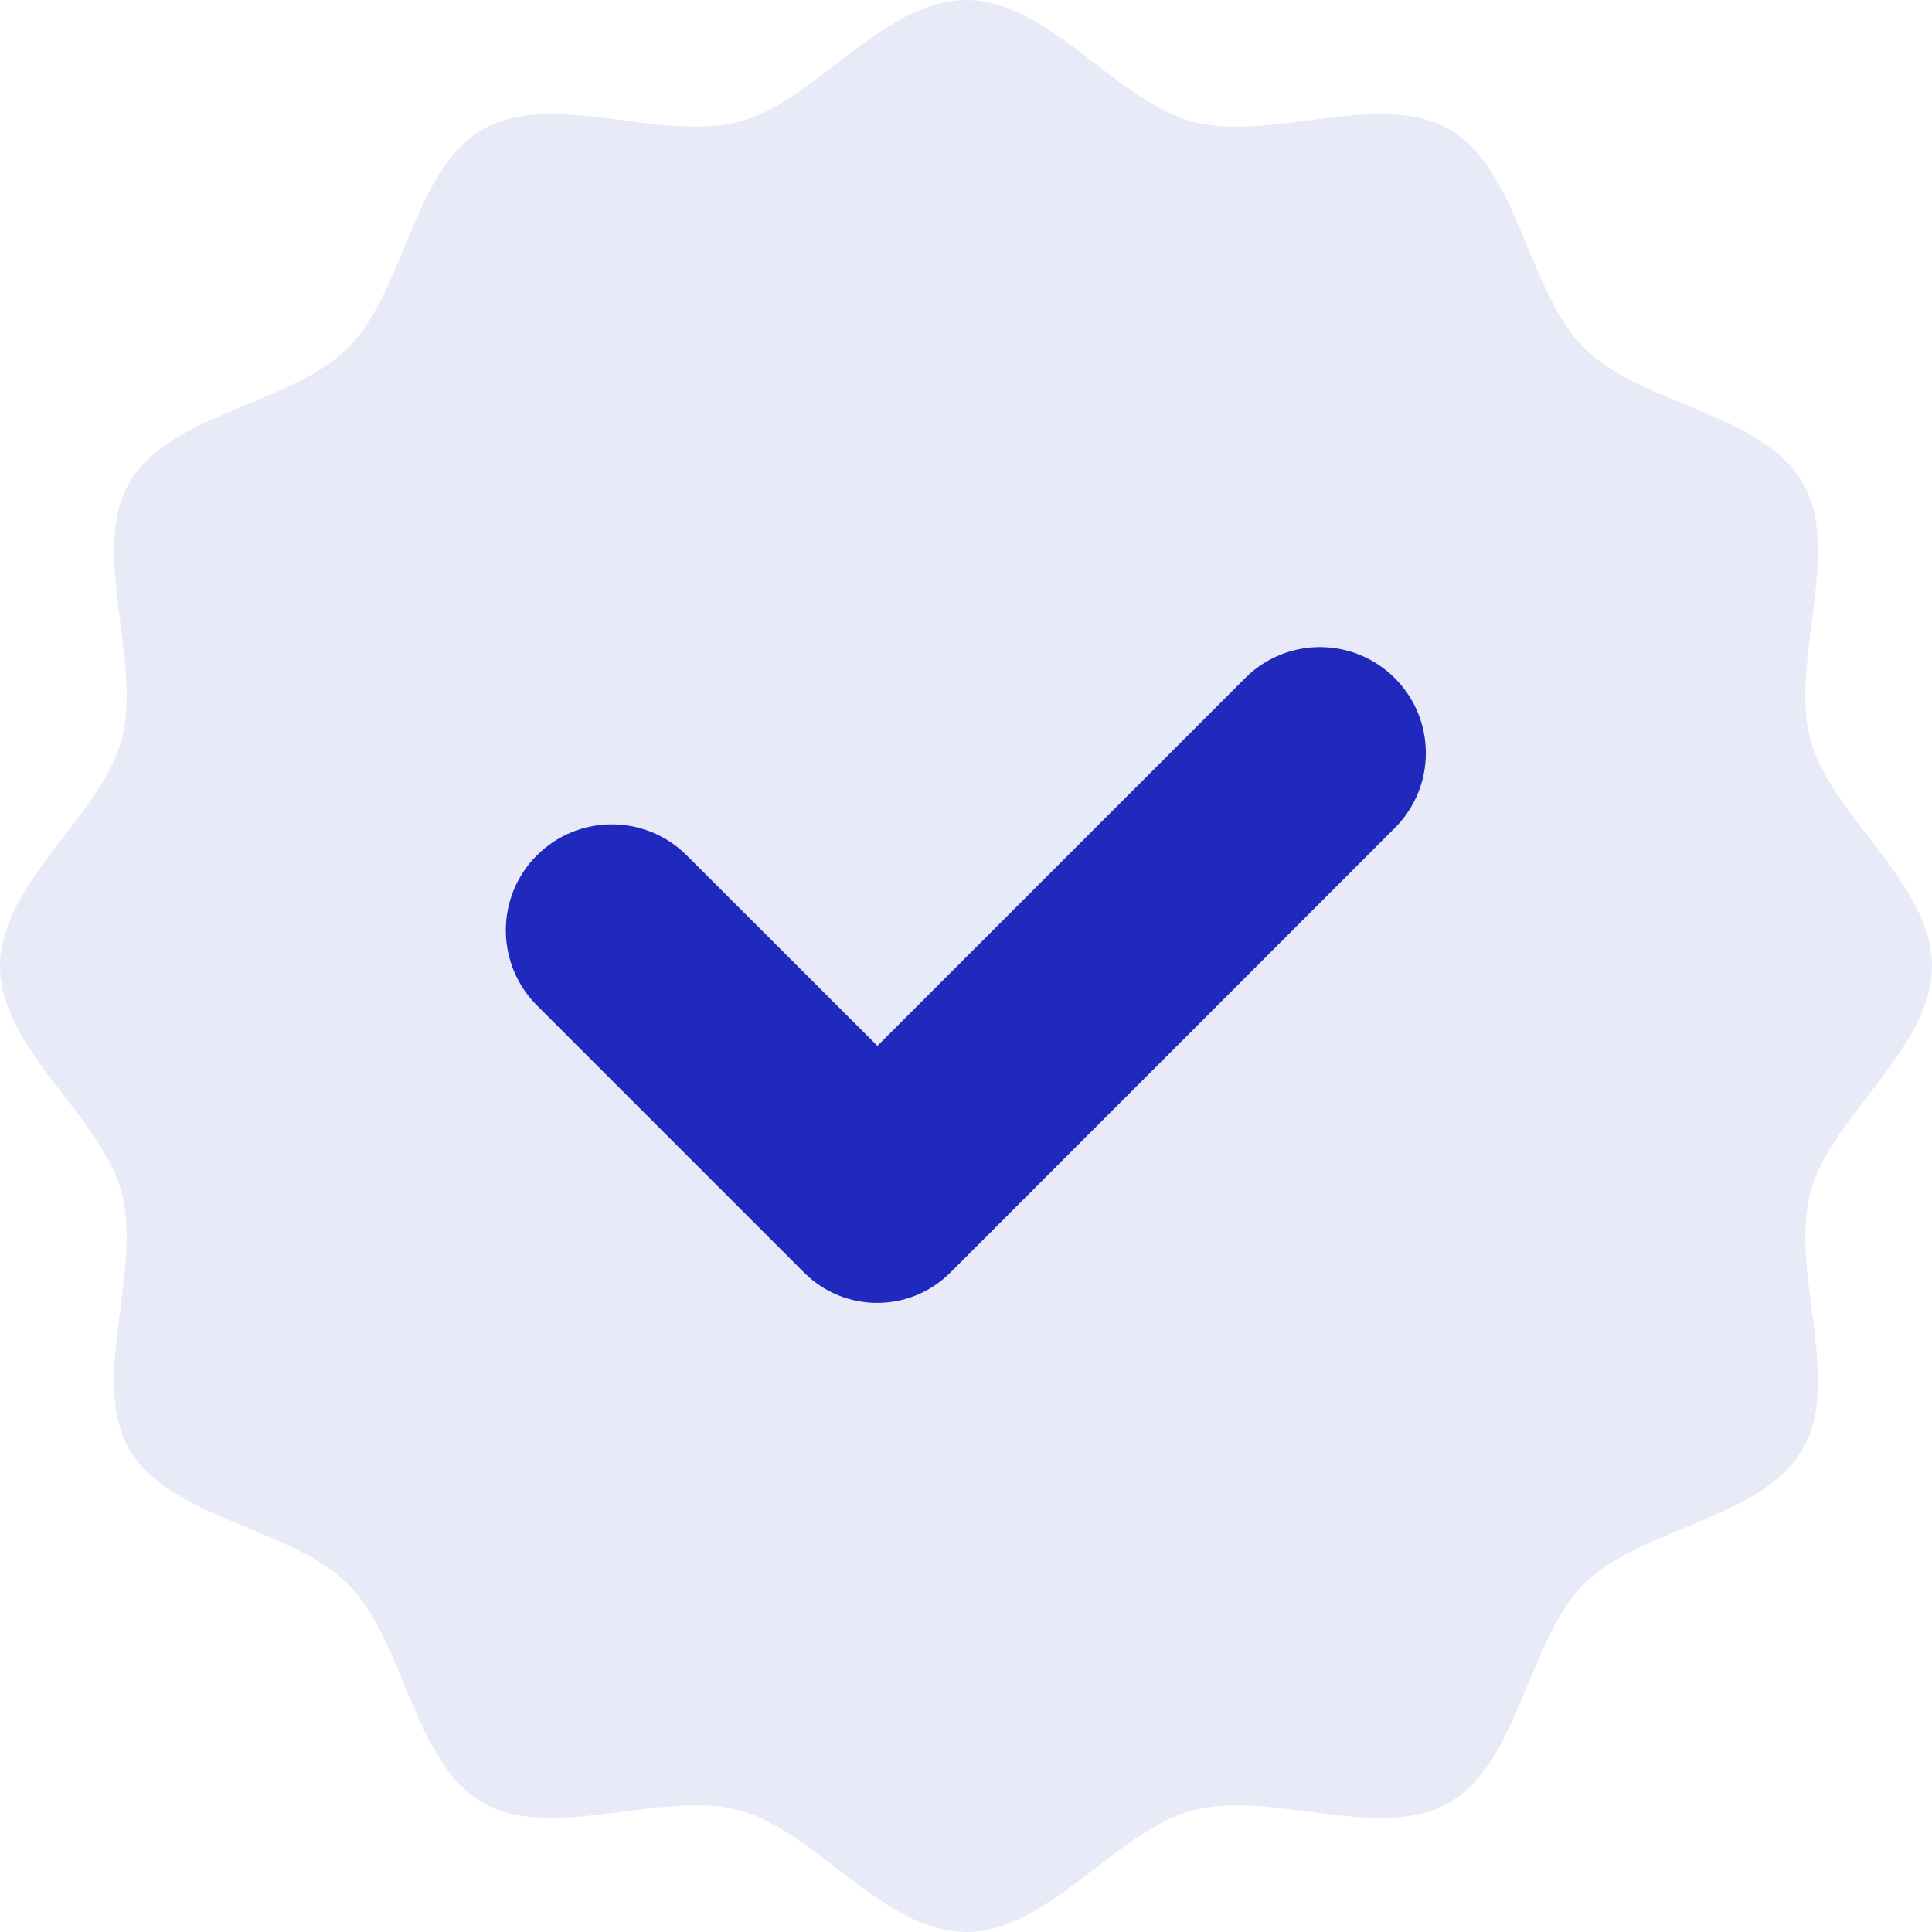 <svg width="21" height="21" viewBox="0 0 21 21" fill="none" xmlns="http://www.w3.org/2000/svg">
<path opacity="0.1" d="M21 10.5C21 11.396 19.899 12.134 19.679 12.96C19.451 13.815 20.027 15.005 19.595 15.752C19.155 16.511 17.834 16.602 17.218 17.218C16.602 17.834 16.511 19.155 15.752 19.595C15.005 20.027 13.815 19.451 12.96 19.679C12.134 19.899 11.396 21 10.5 21C9.604 21 8.866 19.899 8.04 19.679C7.186 19.451 5.995 20.027 5.248 19.595C4.489 19.155 4.398 17.834 3.782 17.218C3.166 16.602 1.845 16.511 1.405 15.752C0.973 15.005 1.549 13.815 1.321 12.96C1.101 12.134 0 11.396 0 10.5C0 9.604 1.101 8.866 1.321 8.04C1.549 7.186 0.973 5.995 1.405 5.248C1.845 4.489 3.166 4.398 3.782 3.782C4.398 3.166 4.489 1.845 5.248 1.405C5.995 0.973 7.186 1.549 8.04 1.321C8.866 1.101 9.604 0 10.5 0C11.396 0 12.134 1.101 12.96 1.321C13.815 1.549 15.005 0.973 15.752 1.405C16.511 1.845 16.602 3.166 17.218 3.782C17.834 4.398 19.155 4.489 19.595 5.248C20.027 5.995 19.451 7.186 19.679 8.04C19.899 8.866 21 9.604 21 10.5Z" fill="#2029BD"/>
<path d="M13.534 7.371L9.537 11.368L7.465 9.298C7.015 8.848 6.285 8.848 5.835 9.298C5.386 9.747 5.386 10.477 5.835 10.927L8.742 13.834C9.18 14.271 9.89 14.271 10.328 13.834L15.161 9C15.611 8.55 15.611 7.821 15.161 7.371C14.711 6.921 13.983 6.921 13.534 7.371Z" fill="#2029BD"/>
</svg>
